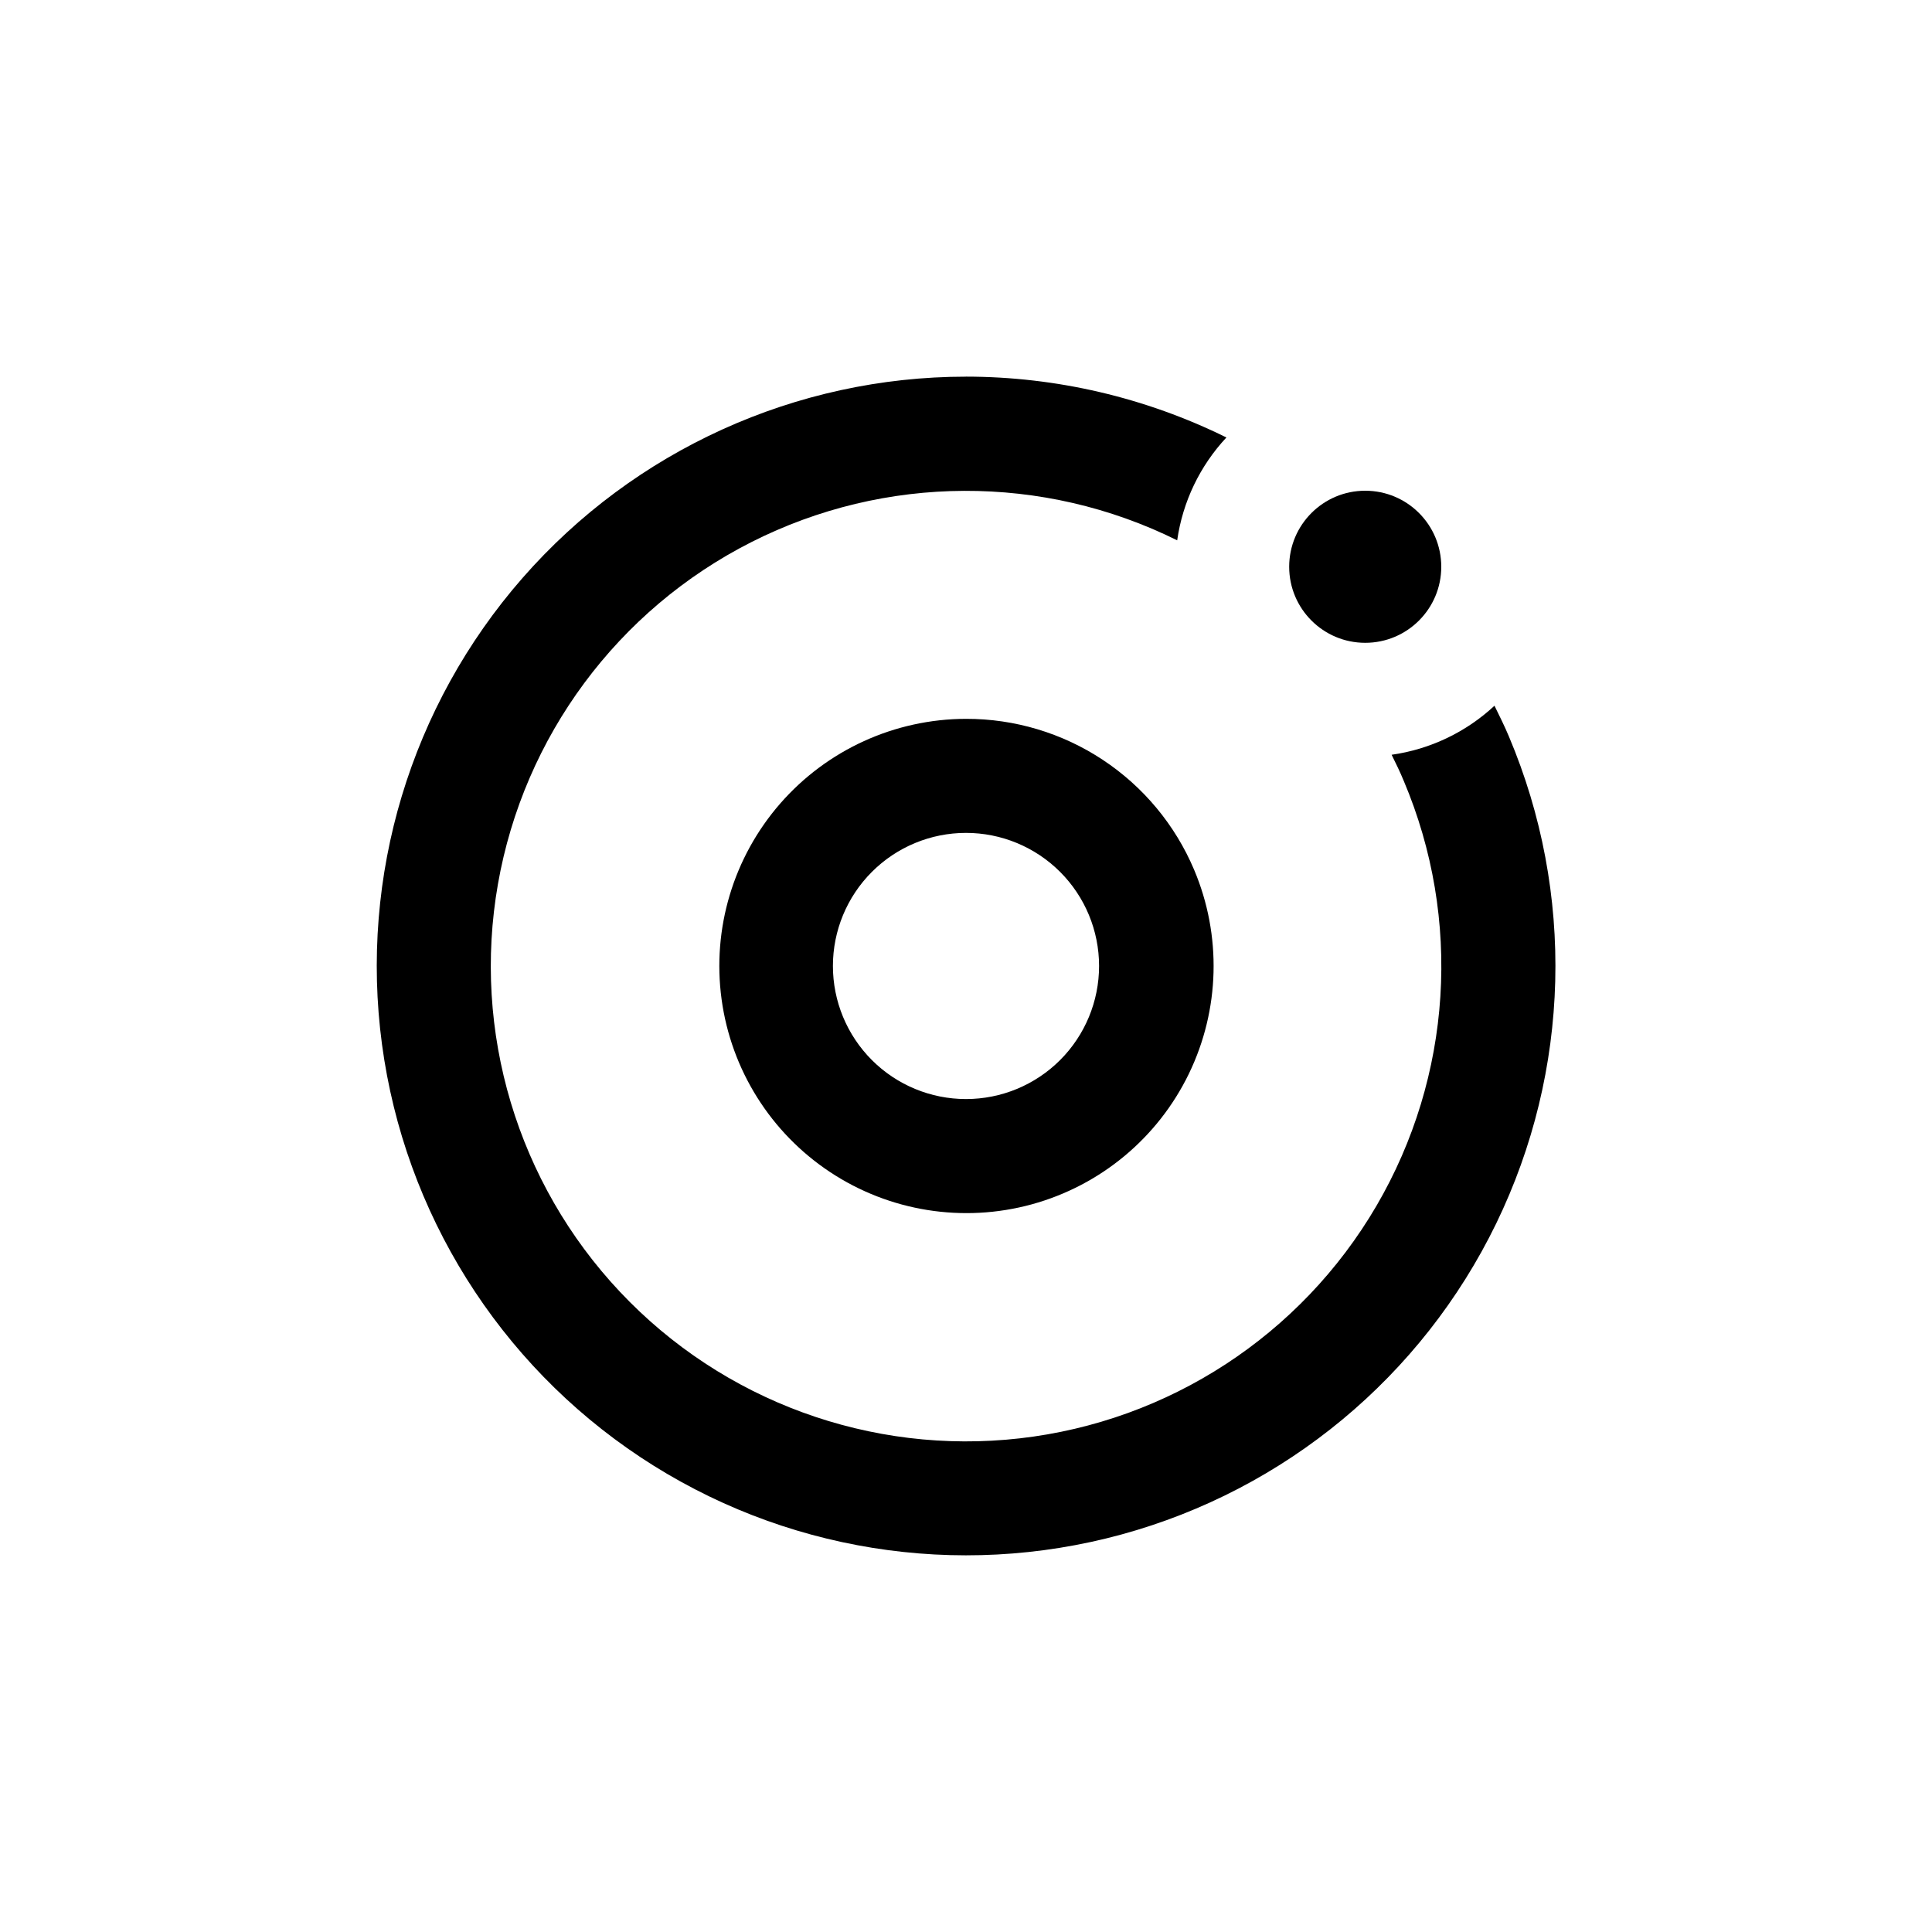 <?xml version="1.0" encoding="UTF-8"?>
<!-- Uploaded to: ICON Repo, www.svgrepo.com, Generator: ICON Repo Mixer Tools -->
<svg fill="#000000" width="800px" height="800px" version="1.1" viewBox="144 144 512 512" xmlns="http://www.w3.org/2000/svg">
 <g>
  <path d="m400 334.5c-18.883 0.035-36.828 8.219-49.238 22.449-12.406 14.23-18.074 33.121-15.539 51.832 2.531 18.711 13.016 35.414 28.762 45.836 15.746 10.418 35.223 13.535 53.434 8.547 18.211-4.984 33.383-17.582 41.629-34.57 8.242-16.984 8.758-36.699 1.41-54.094-5.019-11.879-13.438-22.012-24.191-29.125-10.754-7.117-23.371-10.902-36.266-10.875zm0 100.76c-9.355 0-18.324-3.715-24.938-10.328-6.613-6.617-10.332-15.586-10.332-24.938 0-9.355 3.719-18.324 10.332-24.938s15.582-10.332 24.938-10.332c9.352 0 18.32 3.719 24.938 10.332 6.613 6.613 10.328 15.582 10.328 24.938 0 9.352-3.715 18.32-10.328 24.938-6.617 6.613-15.586 10.328-24.938 10.328z"/>
  <path d="m400 243.82c-45.043 0.012-87.883 19.465-117.54 53.367-29.648 33.902-43.219 78.957-37.227 123.59 5.992 44.641 30.965 84.52 68.504 109.4 37.543 24.883 84 32.348 127.45 20.48 43.445-11.871 79.652-41.922 99.328-82.434 19.676-40.516 20.902-87.551 3.367-129.04-1.16-2.769-2.519-5.492-3.828-8.16-7.543 7.016-17.055 11.555-27.258 12.996 1.109 2.266 2.266 4.586 3.223 6.953h0.004c15.465 36.574 12.781 78.305-7.25 112.59-20.031 34.289-55.059 57.125-94.516 61.613-39.457 4.488-78.719-9.891-105.94-38.805-27.223-28.91-39.215-68.969-32.359-108.08 6.856-39.117 31.754-72.707 67.188-90.641 35.434-17.93 77.246-18.102 112.82-0.461 1.457-10.207 6.012-19.719 13.047-27.254-21.469-10.594-45.082-16.109-69.02-16.125z"/>
  <path d="m525.95 294.2c0 11.129-9.02 20.152-20.152 20.152-11.129 0-20.152-9.023-20.152-20.152 0-11.129 9.023-20.152 20.152-20.152 11.133 0 20.152 9.023 20.152 20.152"/>
 </g>
</svg>